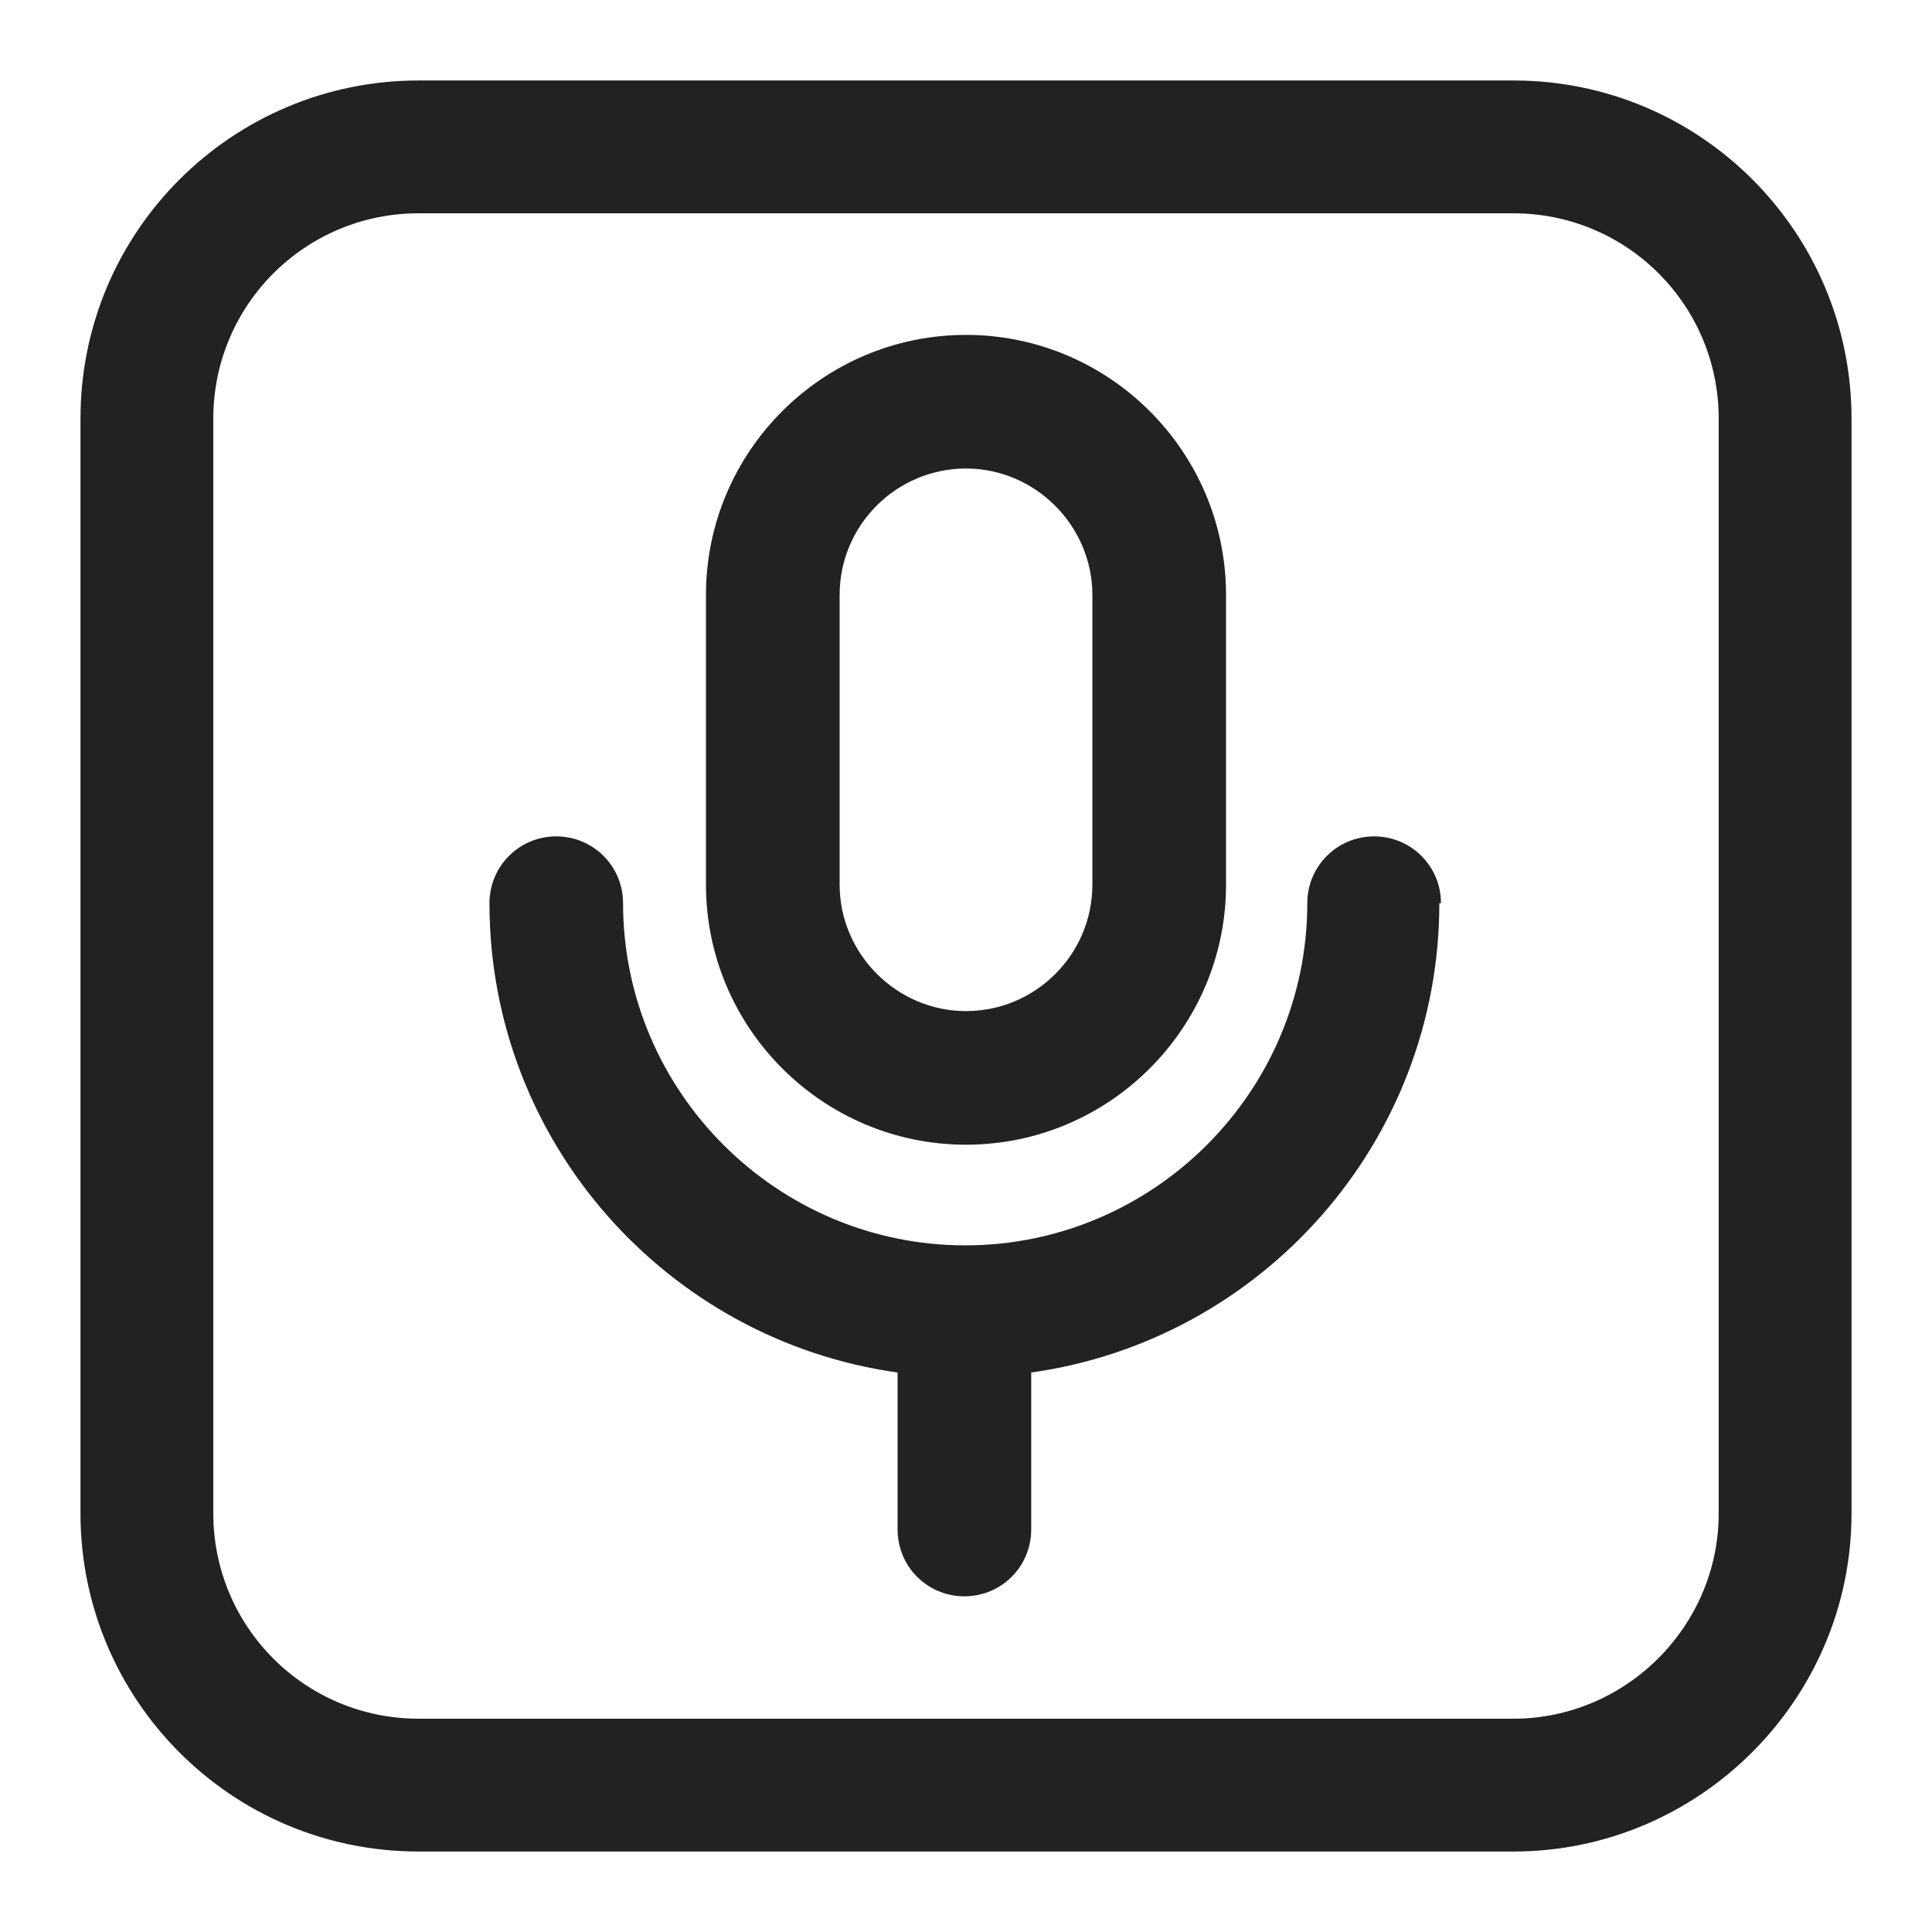 <svg width="32" height="32" viewBox="0 0 32 32" fill="none" xmlns="http://www.w3.org/2000/svg">
<path fill-rule="evenodd" clip-rule="evenodd" d="M6.933 3.533C5.053 3.533 3.533 5.053 3.533 6.933V25.067C3.533 26.947 5.053 28.467 6.933 28.467H25.067C26.933 28.467 28.467 26.933 28.467 25.067V6.933C28.467 5.053 26.947 3.533 25.067 3.533H6.933ZM1.333 6.933C1.333 3.827 3.853 1.333 6.933 1.333H25.067C28.173 1.333 30.667 3.853 30.667 6.933V25.067C30.667 28.147 28.147 30.667 25.067 30.667H6.933C3.827 30.667 1.333 28.147 1.333 25.067V6.933Z" fill="#222222"/>
<path d="M16 18.96C18.373 18.96 20.307 17.027 20.307 14.653V9.853C20.307 7.48 18.373 5.547 16 5.547C13.627 5.547 11.693 7.48 11.693 9.853V14.653C11.693 17.027 13.627 18.96 16 18.96ZM13.907 9.853C13.907 8.693 14.853 7.76 16 7.76C17.147 7.76 18.093 8.707 18.093 9.853V14.653C18.093 15.813 17.147 16.747 16 16.747C14.853 16.747 13.907 15.8 13.907 14.653V9.853Z" fill="#222222"/>
<path d="M23.867 14.96C23.867 14.347 23.373 13.853 22.76 13.853C22.147 13.853 21.653 14.347 21.653 14.96C21.653 18.08 19.107 20.627 15.987 20.627C12.867 20.627 10.32 18.08 10.32 14.96C10.32 14.347 9.827 13.853 9.213 13.853C8.6 13.853 8.107 14.347 8.107 14.96C8.107 18.92 11.053 22.2 14.867 22.733V25.333C14.867 25.947 15.36 26.44 15.973 26.44C16.587 26.44 17.08 25.947 17.08 25.333V22.733C20.893 22.2 23.84 18.92 23.84 14.96H23.867Z" fill="#222222"/>
</svg>
